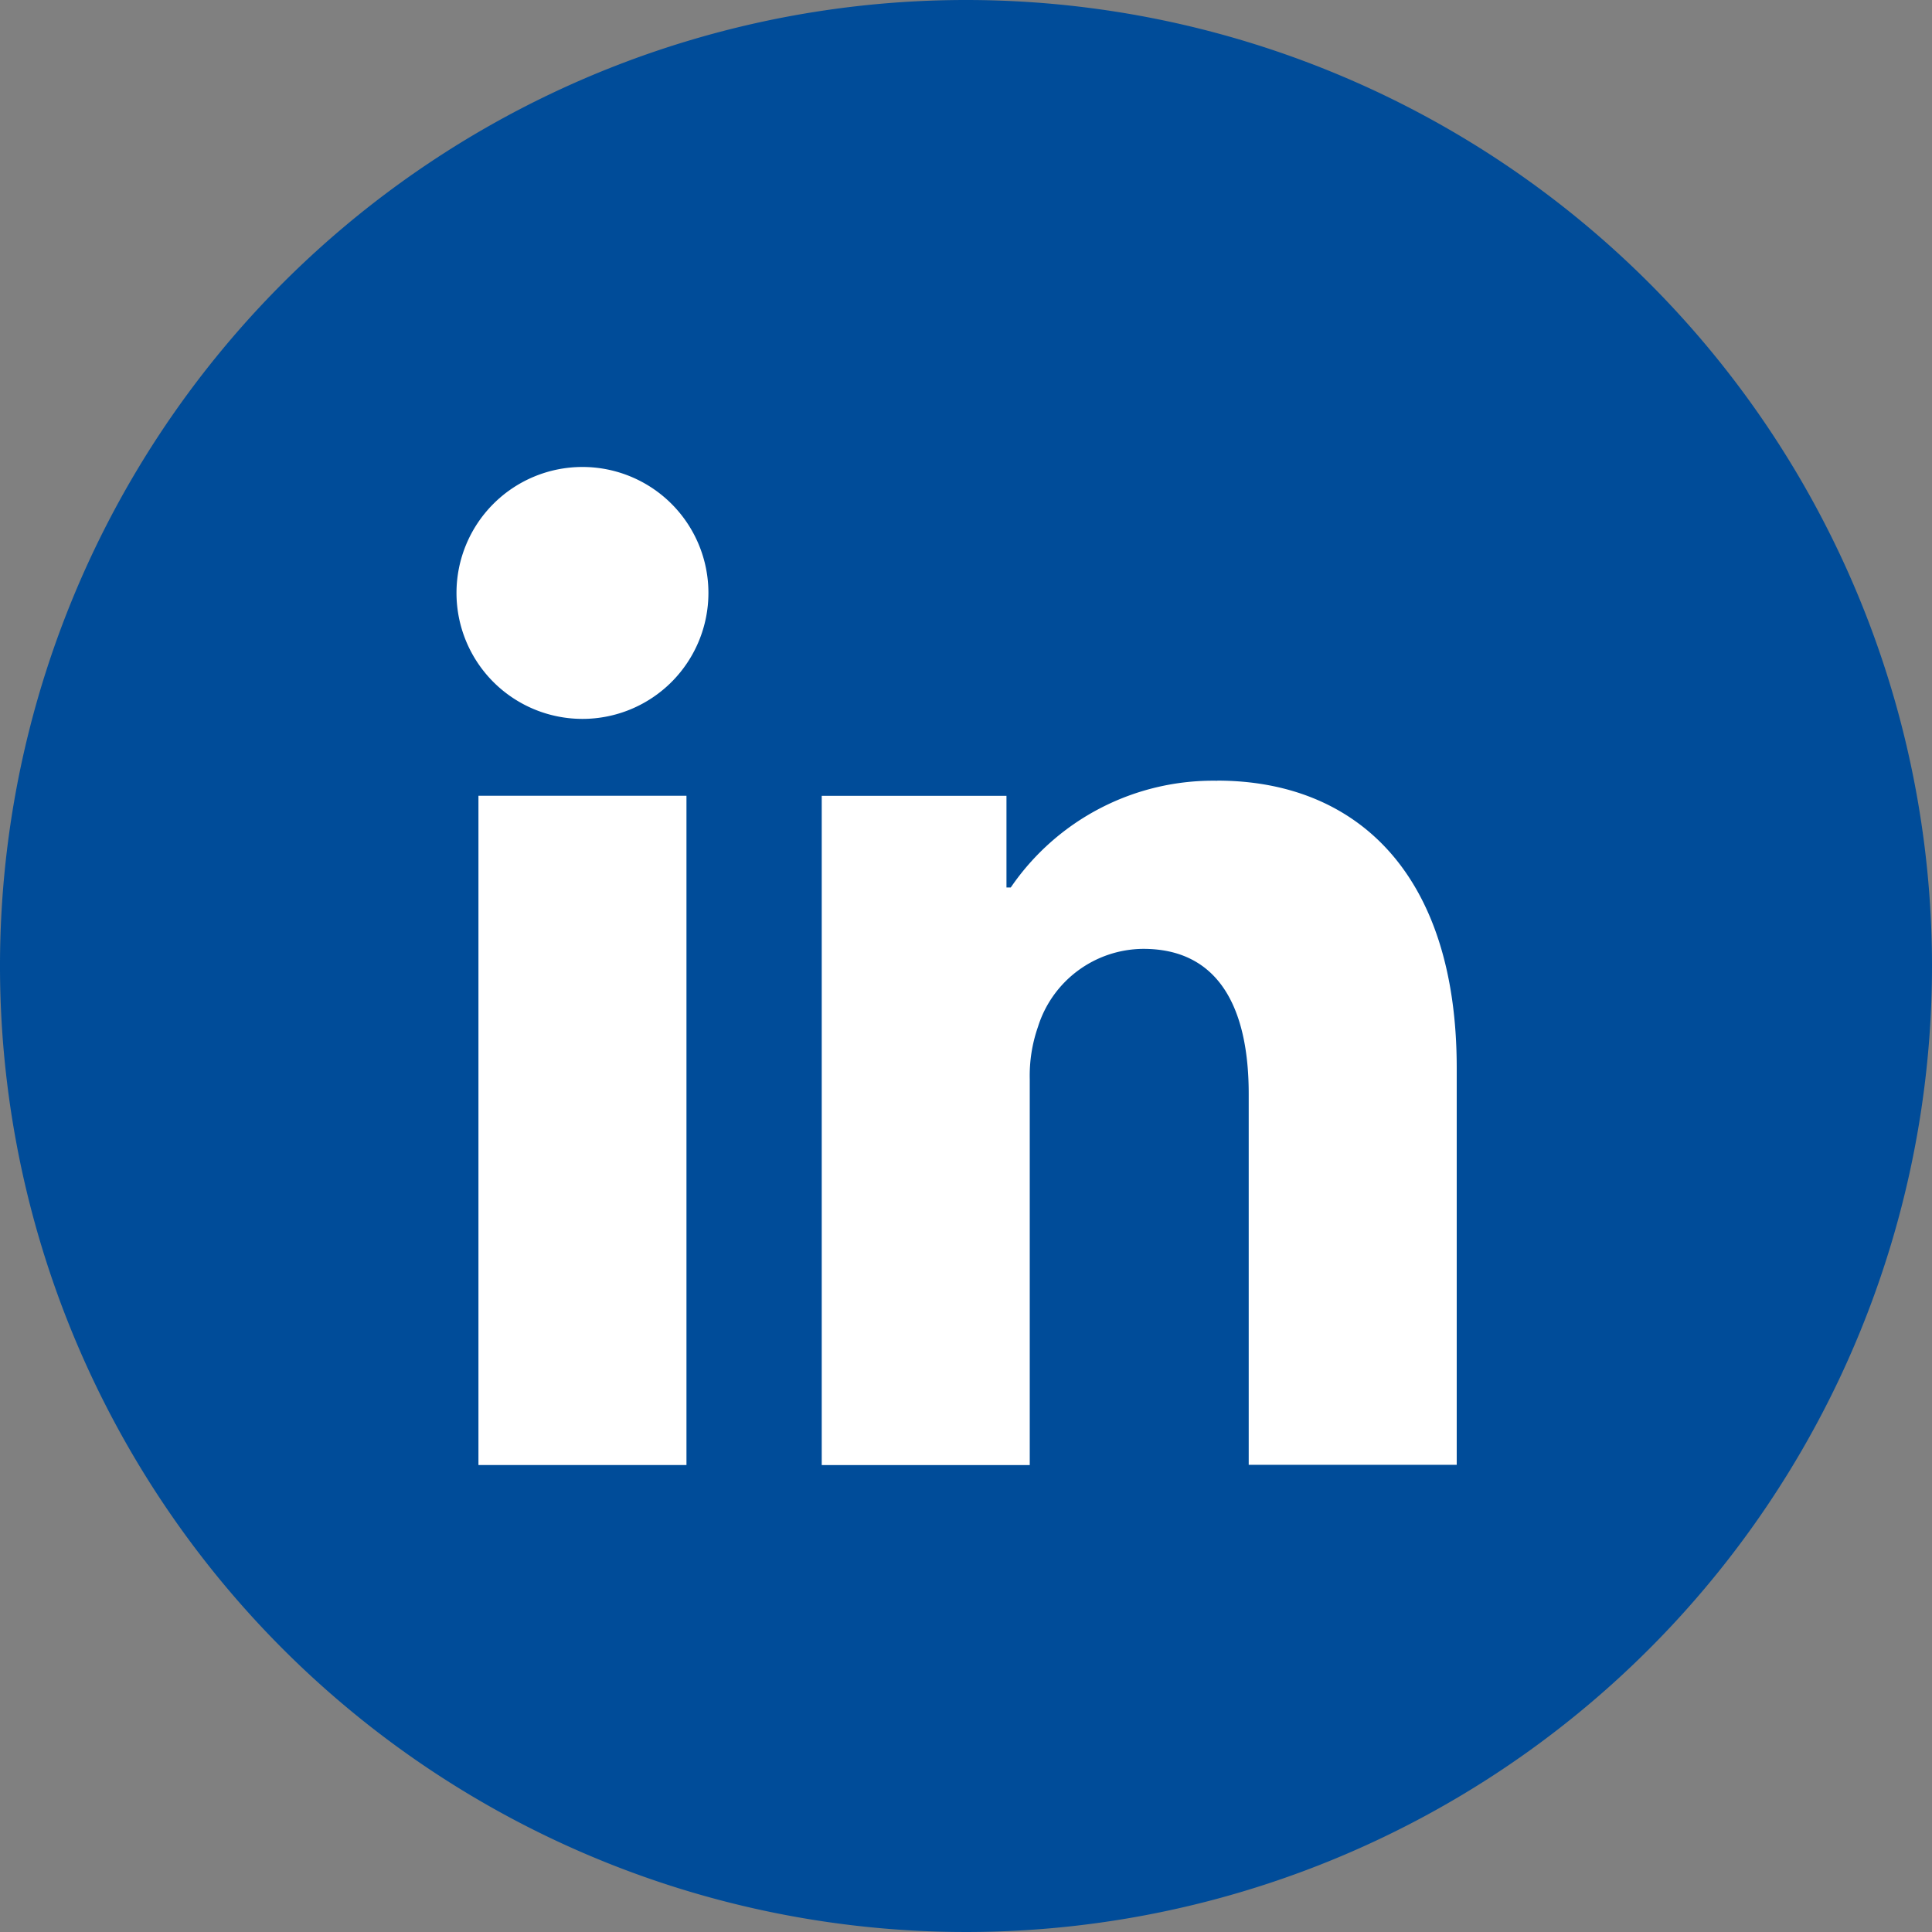 <svg xmlns="http://www.w3.org/2000/svg" width="36.52" height="36.52" viewBox="0 0 36.52 36.52">
  <rect x="0" y="0" width="36.52" height="36.52" fill="#808080" stroke="none"/>
  <g id="Group_61" data-name="Group 61" transform="translate(-150.272)">
    <path id="Path_67" data-name="Path 67" d="M565.24,18.26A18.26,18.26,0,1,1,546.98,0a18.26,18.26,0,0,1,18.26,18.26" transform="translate(-378.448)" fill="#004c99"/>
    <rect id="Rectangle_256" data-name="Rectangle 256" width="3.932" height="12.651" transform="translate(159.316 15.042)" fill="#fff"/>
    <path id="Path_68" data-name="Path 68" d="M628.887,88.046a4.631,4.631,0,0,0-3.906,2.018H624.9V88.331h-3.492v12.651h3.932v-7.3a2.8,2.8,0,0,1,.155-.983,2.1,2.1,0,0,1,1.992-1.475c1.423,0,1.992,1.112,1.992,2.742v7.011h3.932v-7.5c0-3.725-1.94-5.433-4.527-5.433" transform="translate(-455.603 -73.288)" fill="#fff"/>
    <path id="Path_69" data-name="Path 69" d="M584.959,55.045a2.381,2.381,0,1,1-2.381-2.381,2.381,2.381,0,0,1,2.381,2.381" transform="translate(-421.296 -43.837)" fill="#fff"/>
  </g>
</svg>
